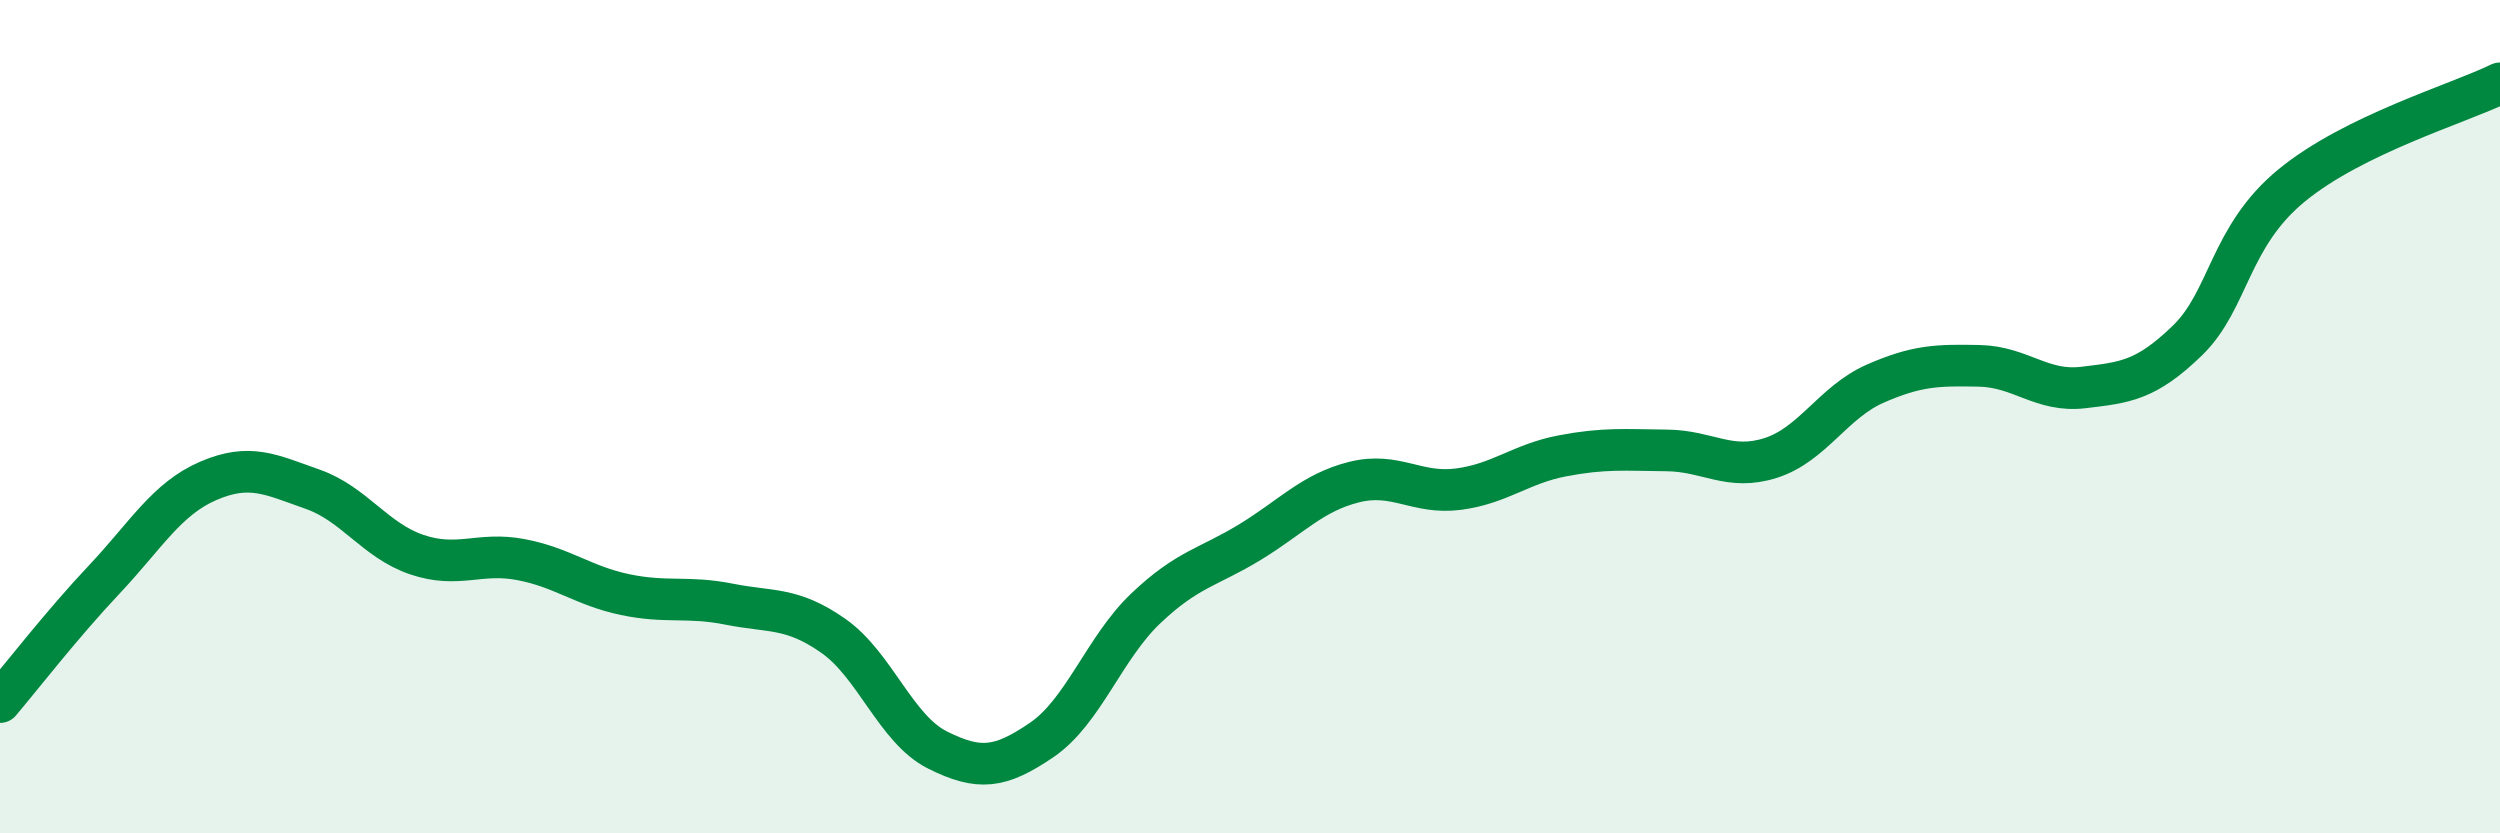 
    <svg width="60" height="20" viewBox="0 0 60 20" xmlns="http://www.w3.org/2000/svg">
      <path
        d="M 0,16.85 C 0.5,16.26 1.5,14.97 2.5,13.91 C 3.5,12.85 4,11.97 5,11.54 C 6,11.11 6.5,11.39 7.5,11.74 C 8.5,12.09 9,12.97 10,13.31 C 11,13.65 11.5,13.24 12.5,13.43 C 13.5,13.62 14,14.06 15,14.27 C 16,14.48 16.5,14.3 17.5,14.5 C 18.5,14.7 19,14.56 20,15.26 C 21,15.96 21.5,17.5 22.5,18 C 23.5,18.5 24,18.44 25,17.76 C 26,17.08 26.5,15.55 27.5,14.6 C 28.5,13.65 29,13.62 30,13.01 C 31,12.4 31.5,11.82 32.5,11.57 C 33.5,11.32 34,11.87 35,11.74 C 36,11.61 36.5,11.13 37.5,10.94 C 38.5,10.75 39,10.8 40,10.81 C 41,10.82 41.5,11.31 42.5,10.99 C 43.5,10.67 44,9.65 45,9.21 C 46,8.77 46.5,8.76 47.5,8.78 C 48.5,8.8 49,9.42 50,9.3 C 51,9.18 51.5,9.14 52.5,8.17 C 53.5,7.2 53.5,5.68 55,4.45 C 56.5,3.22 59,2.49 60,2L60 20L0 20Z"
        fill="#008740"
        opacity="0.1"
        stroke-linecap="round"
        stroke-linejoin="round"
      />
      <path
        d="M 0,16.85 C 0.5,16.26 1.5,14.97 2.5,13.91 C 3.5,12.85 4,11.97 5,11.54 C 6,11.11 6.5,11.39 7.5,11.74 C 8.5,12.09 9,12.97 10,13.31 C 11,13.65 11.5,13.24 12.5,13.43 C 13.5,13.62 14,14.06 15,14.27 C 16,14.48 16.5,14.3 17.5,14.5 C 18.5,14.7 19,14.56 20,15.26 C 21,15.96 21.5,17.5 22.5,18 C 23.5,18.5 24,18.44 25,17.76 C 26,17.08 26.5,15.55 27.5,14.6 C 28.5,13.65 29,13.62 30,13.01 C 31,12.4 31.5,11.82 32.5,11.57 C 33.5,11.32 34,11.87 35,11.74 C 36,11.61 36.5,11.13 37.5,10.94 C 38.5,10.75 39,10.8 40,10.81 C 41,10.82 41.5,11.31 42.5,10.99 C 43.5,10.67 44,9.65 45,9.21 C 46,8.77 46.5,8.76 47.5,8.78 C 48.5,8.8 49,9.42 50,9.3 C 51,9.18 51.5,9.14 52.5,8.17 C 53.5,7.2 53.5,5.68 55,4.45 C 56.5,3.22 59,2.49 60,2"
        stroke="#008740"
        stroke-width="1"
        fill="none"
        stroke-linecap="round"
        stroke-linejoin="round"
      />
    </svg>
  